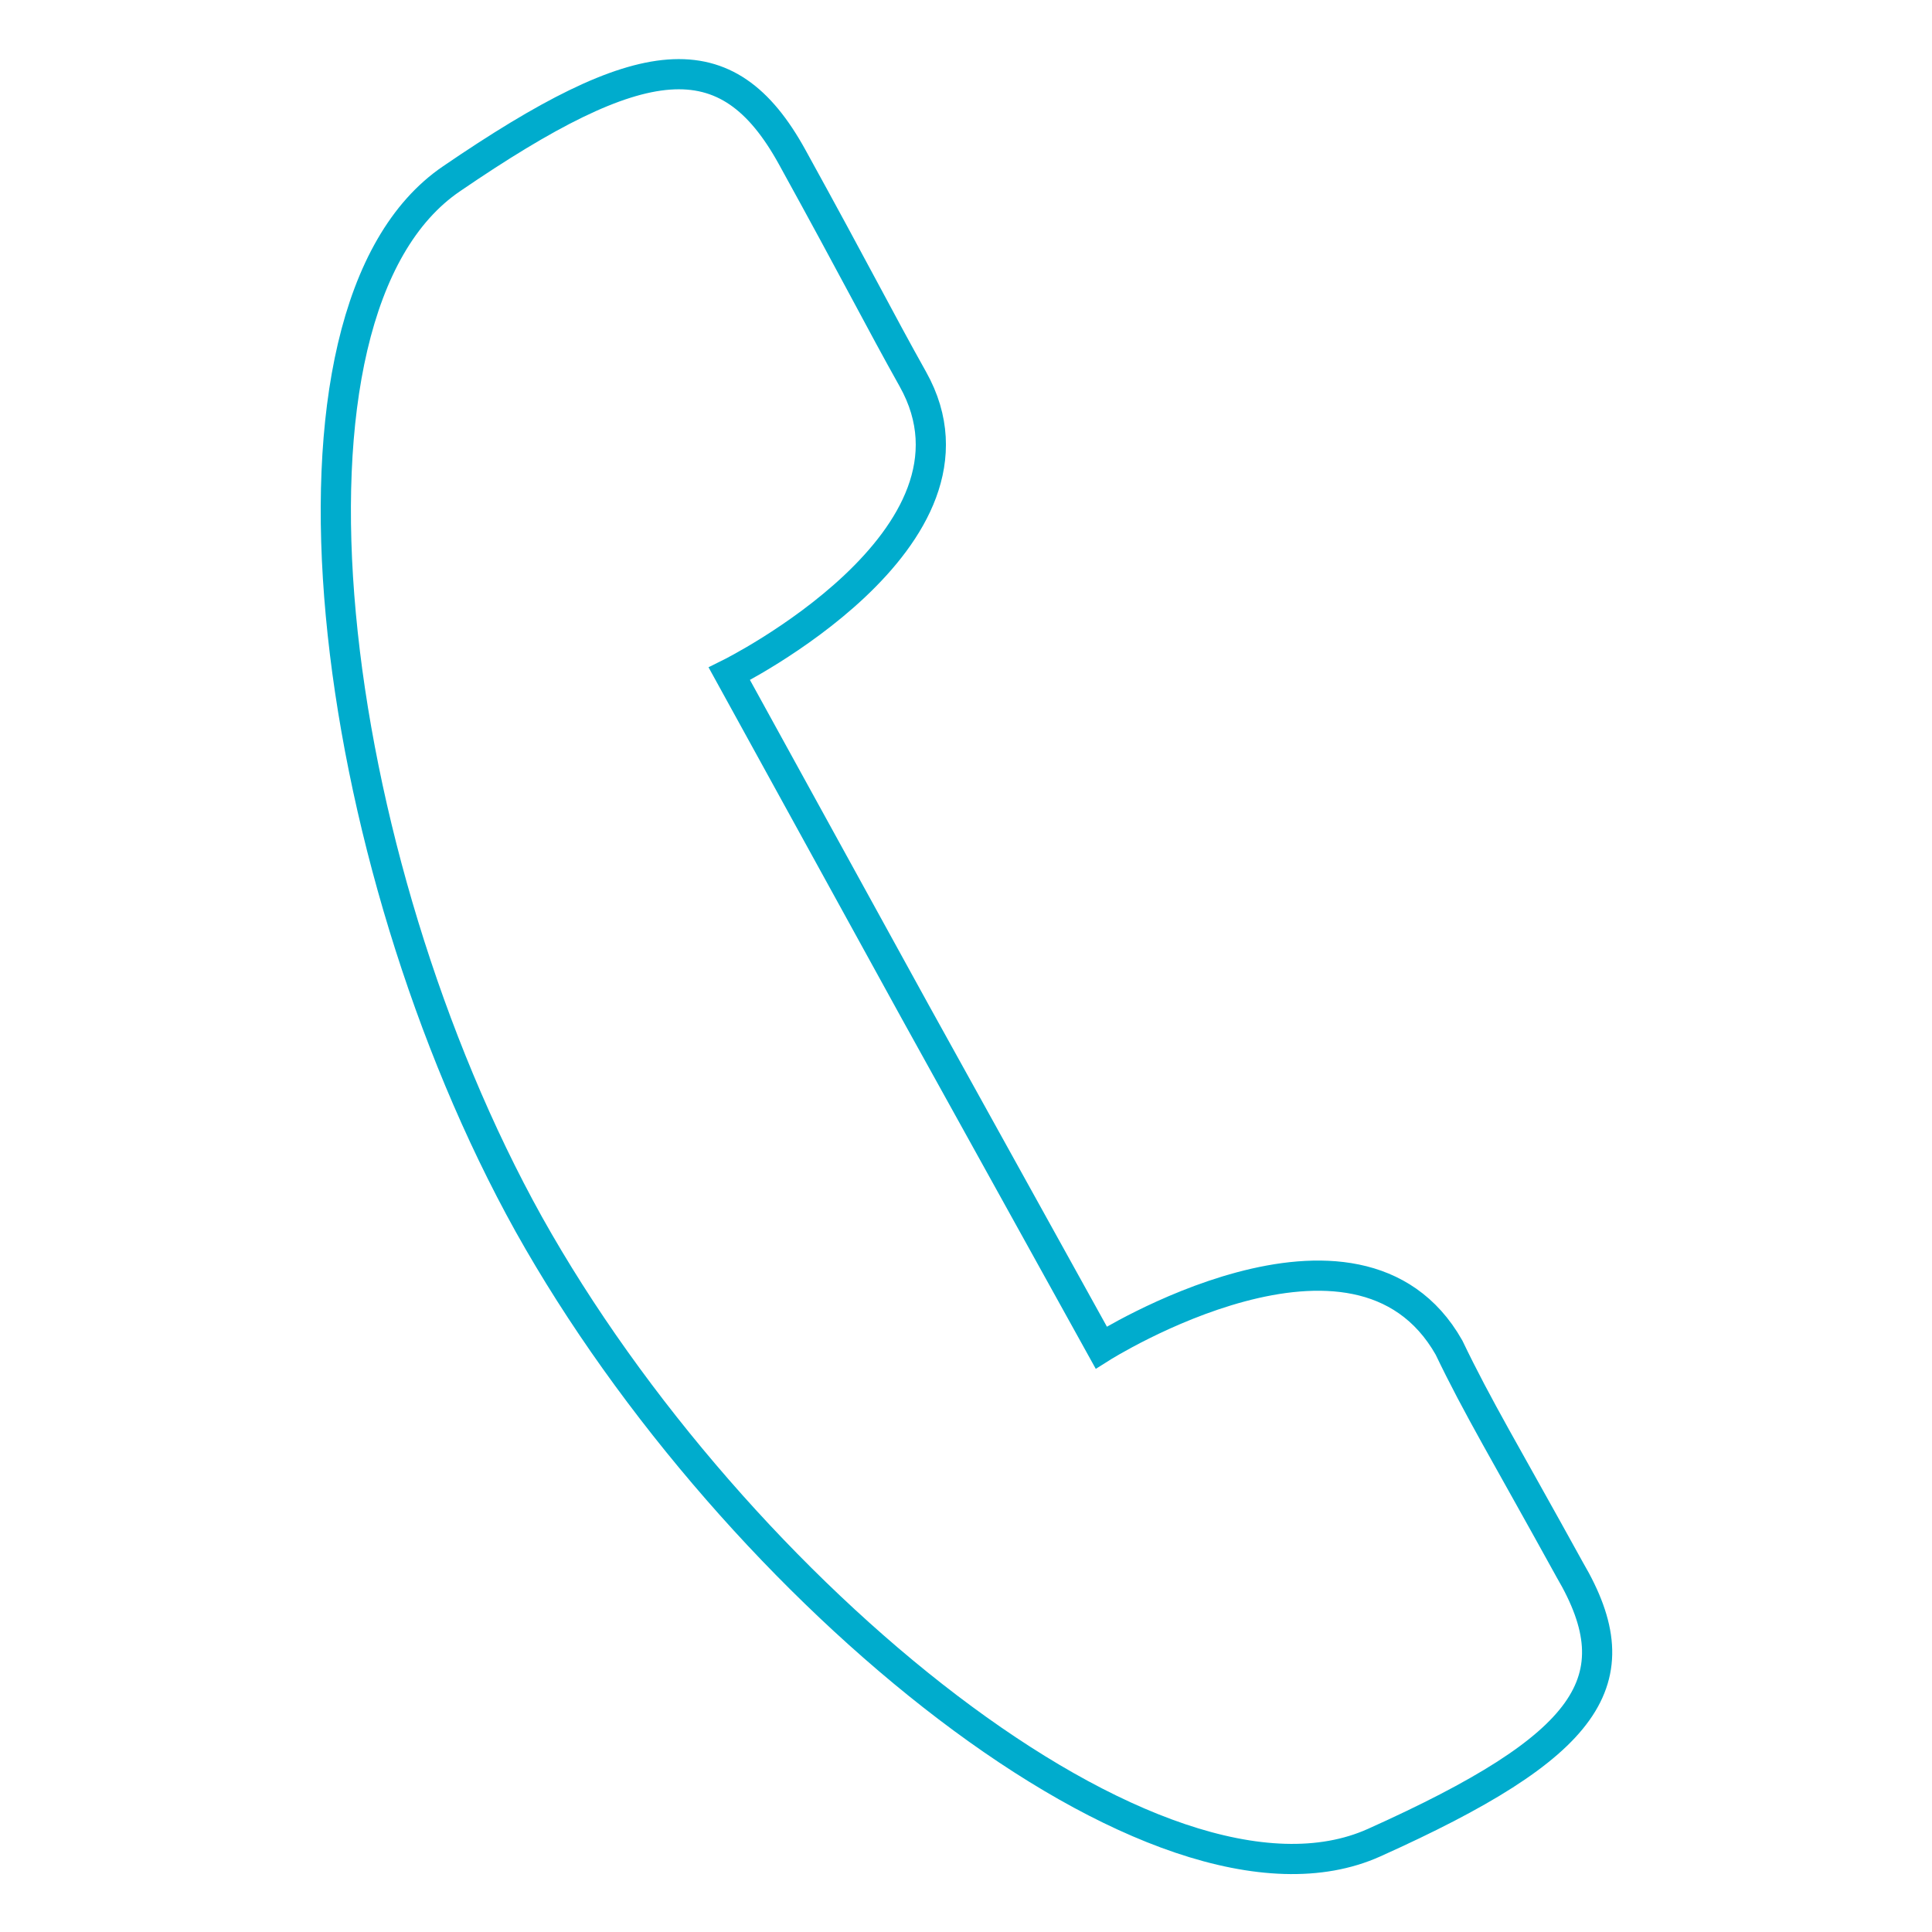 <?xml version="1.0" encoding="utf-8"?>
<!-- Generator: Adobe Illustrator 23.1.1, SVG Export Plug-In . SVG Version: 6.00 Build 0)  -->
<svg version="1.1" id="Layer_1" xmlns="http://www.w3.org/2000/svg" xmlns:xlink="http://www.w3.org/1999/xlink" x="0px" y="0px"
	 viewBox="0 0 80 80" style="enable-background:new 0 0 80 80;" xml:space="preserve">
<style type="text/css">
	.st0{fill:none;stroke:#00ACCD;stroke-width:1.25;stroke-miterlimit:10;}
</style>
<path class="st0" d="M21.9,50.7C30.4,65.9,48,80.3,56.9,76.3S67.7,69.6,65,65c-2.7-4.9-3.8-6.7-5-9.2c-3.8-6.7-14.4,0-14.4,0
	l-7.7-13.9l-7.7-14c0,0,11.3-5.6,7.6-12.2c-1.4-2.5-2.3-4.3-5-9.2S26.6,2,18.7,7.4C10.6,12.9,13.5,35.6,21.9,50.7z"/>
</svg>
